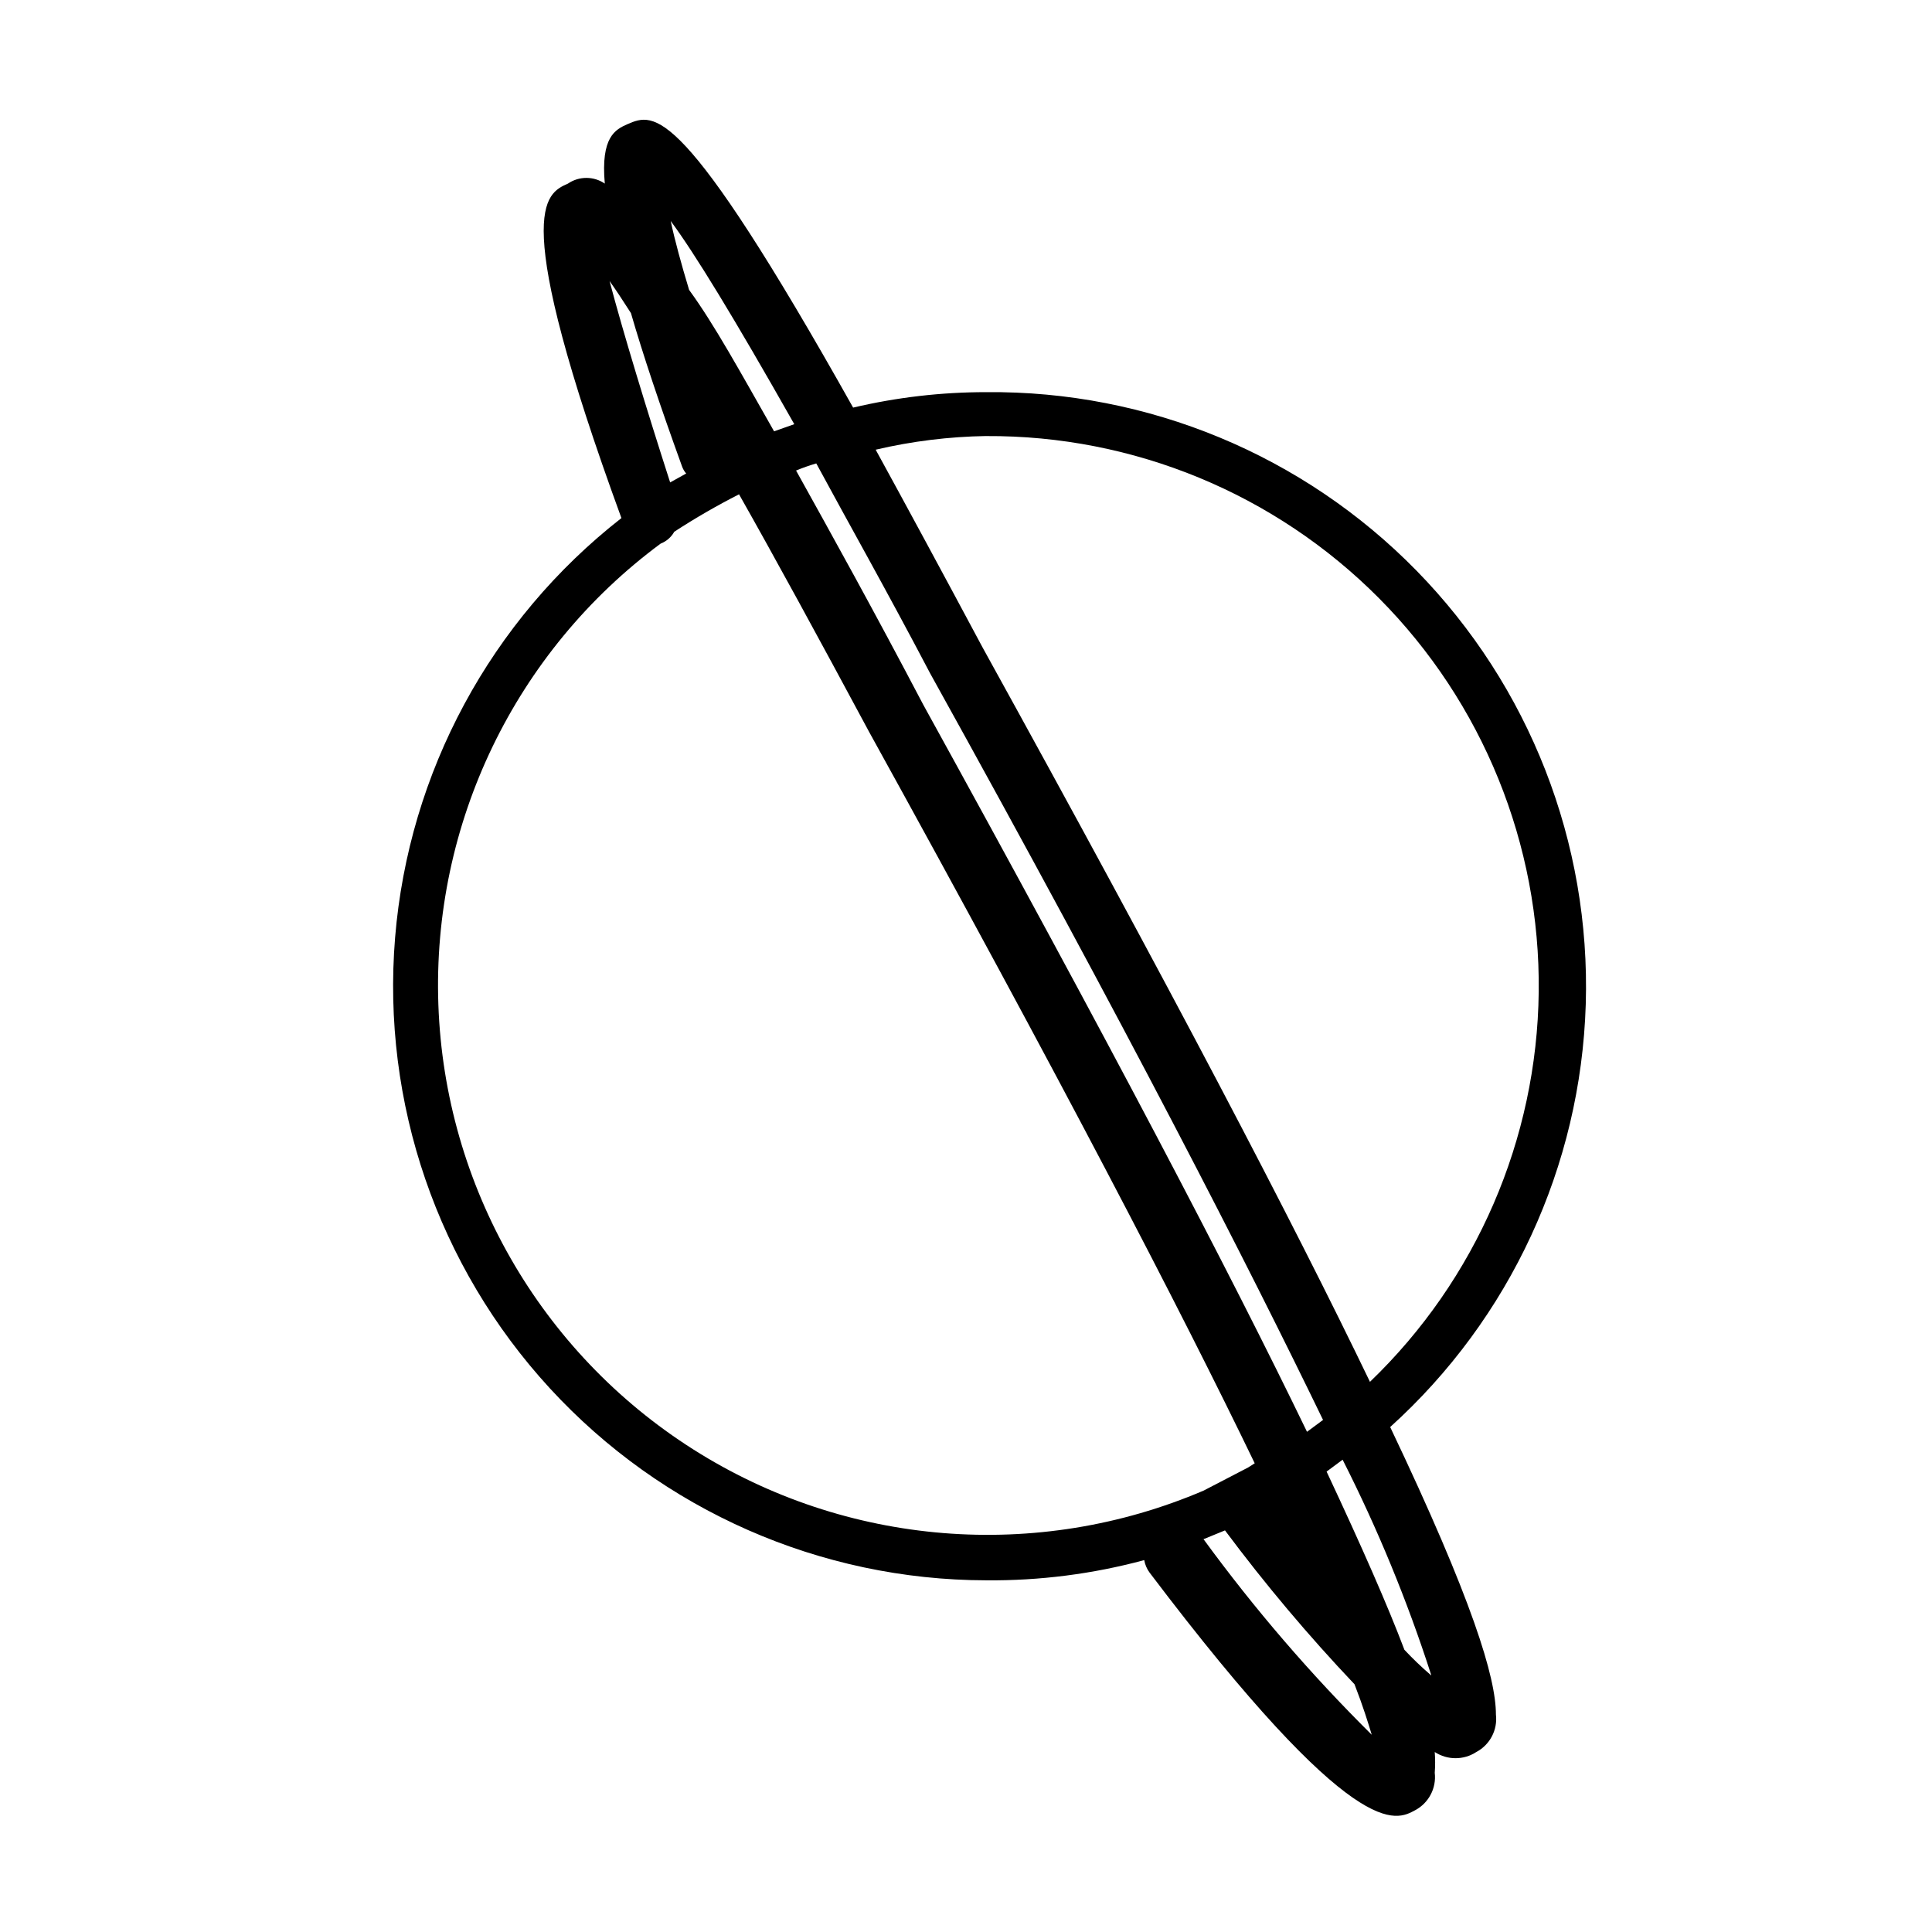 <?xml version="1.0" encoding="UTF-8"?>
<!-- The Best Svg Icon site in the world: iconSvg.co, Visit us! https://iconsvg.co -->
<svg fill="#000000" width="800px" height="800px" version="1.1" viewBox="144 144 512 512" xmlns="http://www.w3.org/2000/svg">
 <path d="m310.26 176.91c-3.148 1.418-7.086 3.305-5.984 15.742-2.941-2.008-6.816-2.008-9.762 0-5.984 2.676-15.742 6.769 14.168 88.641h0.004c-34.633 27.059-56.379 67.363-59.98 111.17-3.598 43.805 11.273 87.117 41.027 119.47 29.75 32.352 71.668 50.793 115.62 50.867 14.137 0.129 28.227-1.672 41.879-5.356 0.211 1.199 0.695 2.328 1.418 3.309 54.789 72.422 65.336 65.652 70.375 62.977 3.609-1.922 5.676-5.859 5.195-9.922 0.137-1.832 0.137-3.676 0-5.508 3.348 2.188 7.672 2.188 11.02 0 3.613-1.918 5.676-5.859 5.195-9.918 0-9.762-6.141-30.23-28.023-76.203 31.801-28.727 50.516-69.176 51.828-112.01 1.312-42.836-14.895-84.352-44.879-114.97-29.984-30.617-71.156-47.691-114.01-47.277-11.875-0.004-23.711 1.367-35.266 4.094-45.5-81.082-52.586-78.246-59.828-75.098zm-4.723 41.562c1.574 2.203 3.465 5.039 5.668 8.5 3.148 10.863 7.559 24.09 13.539 40.621 0.246 0.695 0.617 1.336 1.102 1.891l-4.25 2.363c-6.141-19.051-12.438-39.676-16.059-53.375zm157.44 320.55c-44.145 18.875-94.75 14.785-135.29-10.938-40.535-25.719-65.789-69.766-67.512-117.74-1.723-47.977 20.309-93.723 58.898-122.28 1.535-0.598 2.816-1.711 3.621-3.148 5.539-3.609 11.27-6.918 17.16-9.918 9.445 16.688 20.781 37.473 34.48 62.977 50.695 91.789 82.5 153.03 102.18 193.81l-1.73 1.102m-119.82-264.19c1.75-0.723 3.539-1.352 5.356-1.887 8.5 15.742 18.578 33.535 30.23 55.734 52.426 94.465 84.547 157.44 104.07 197.75l-4.25 3.148c-20.469-42.352-52.586-103.6-101.71-192.71-13.227-25.191-24.246-45.031-33.695-62.035zm107.53 283.39 6.141-2.519c10.629 14.258 22.09 27.875 34.324 40.777 2.203 5.668 3.621 10.234 4.566 13.383-16.203-16.055-31.102-33.375-44.555-51.797zm60.773 35.895v0.004c-2.484-2.129-4.848-4.387-7.082-6.773-4.41-11.652-11.18-27.078-20.625-47.23l4.25-3.148c9.301 18.352 17.145 37.41 23.457 56.992zm-117.92-328.42c39.055-0.219 76.559 15.262 104.09 42.957 27.535 27.699 42.789 65.293 42.34 104.34s-16.562 76.285-44.723 103.34c-20.469-42.508-52.742-104.23-102.65-194.6-10.863-20.309-20.152-37.473-28.34-52.426 9.605-2.25 19.422-3.465 29.285-3.621zm-50.852-3.148-5.356 1.887c-8.973-15.742-15.742-28.184-22.516-37.473-2.047-6.769-3.777-13.066-4.879-18.262 6.297 8.504 16.531 25.191 32.75 53.848z"/>
</svg>